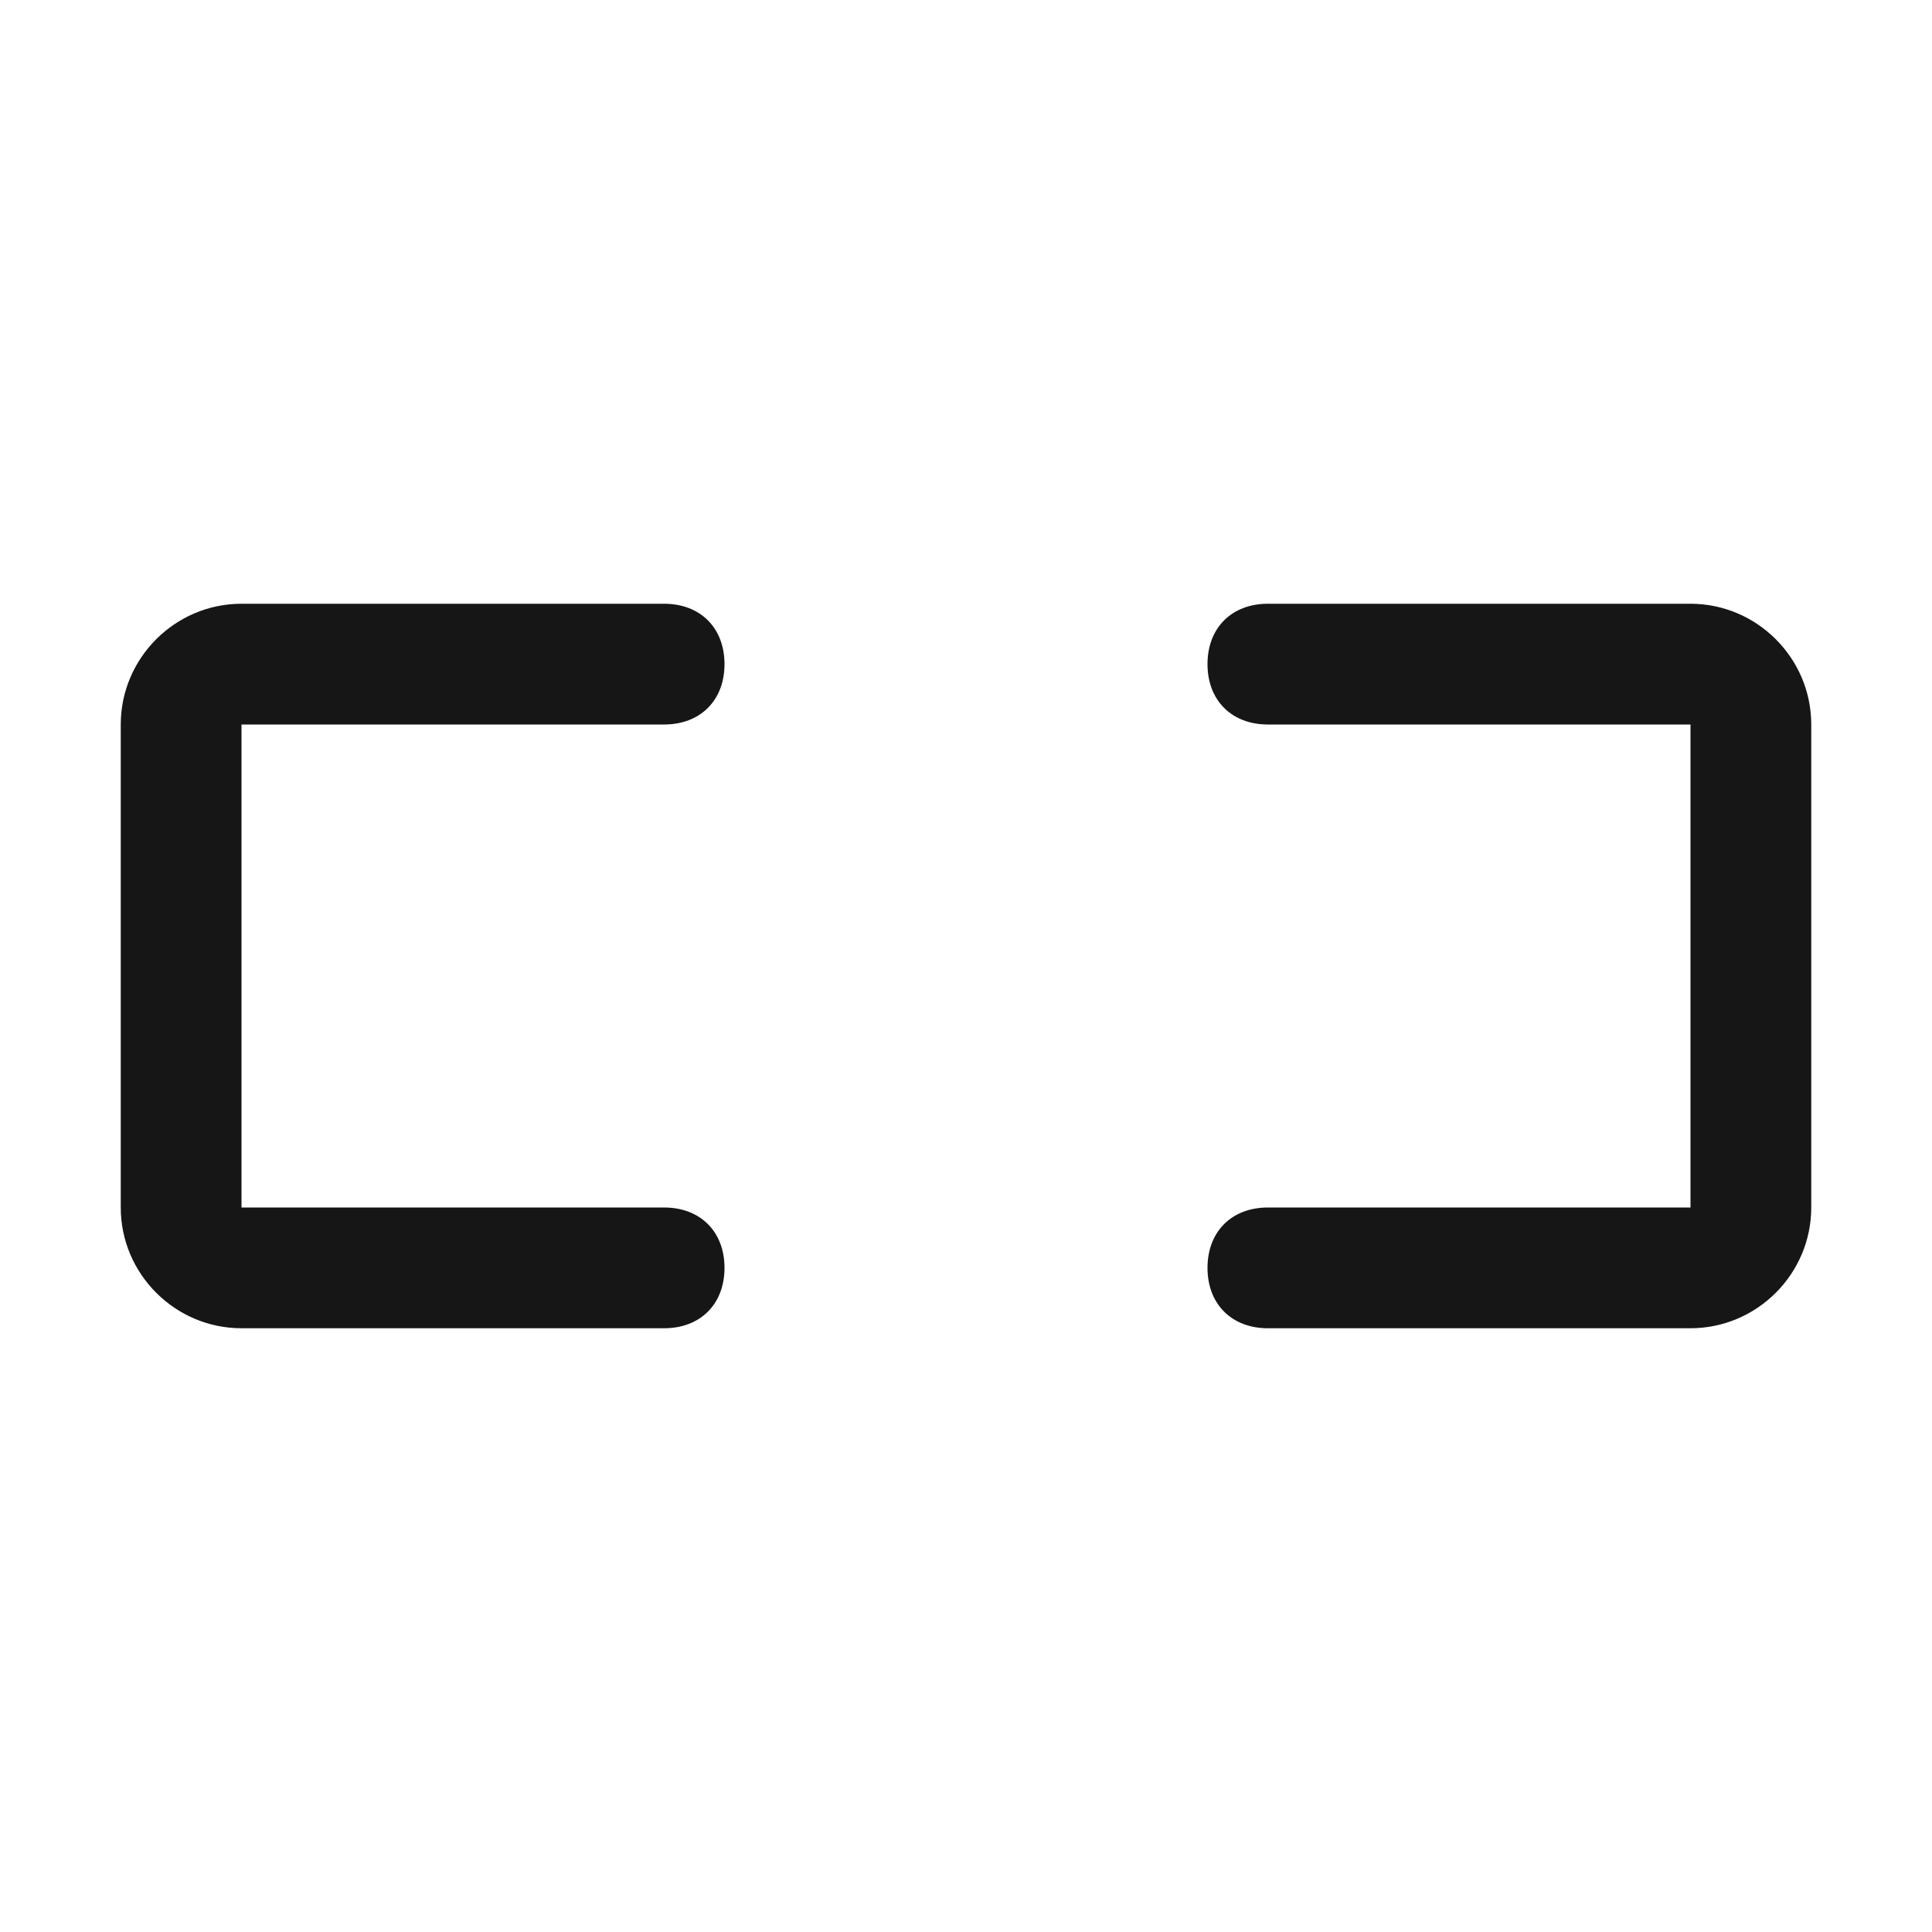 <svg xmlns="http://www.w3.org/2000/svg" style="enable-background:new 0 0 32 32" viewBox="0 0 32 32" width="32px" height="32px"><g fill="#161616"><path d="M30,12v8c0,1.1-0.9,2-2,2h-7c-0.6,0-1-0.4-1-1v0c0-0.6,0.4-1,1-1h7v-8h-7c-0.6,0-1-0.4-1-1v0c0-0.6,0.4-1,1-1h7 C29.1,10,30,10.9,30,12z M4,20v-8h7c0.6,0,1-0.4,1-1v0c0-0.6-0.4-1-1-1H4c-1.1,0-2,0.9-2,2v8c0,1.1,0.9,2,2,2h7c0.6,0,1-0.4,1-1v0 c0-0.6-0.4-1-1-1H4z"/></g></svg>